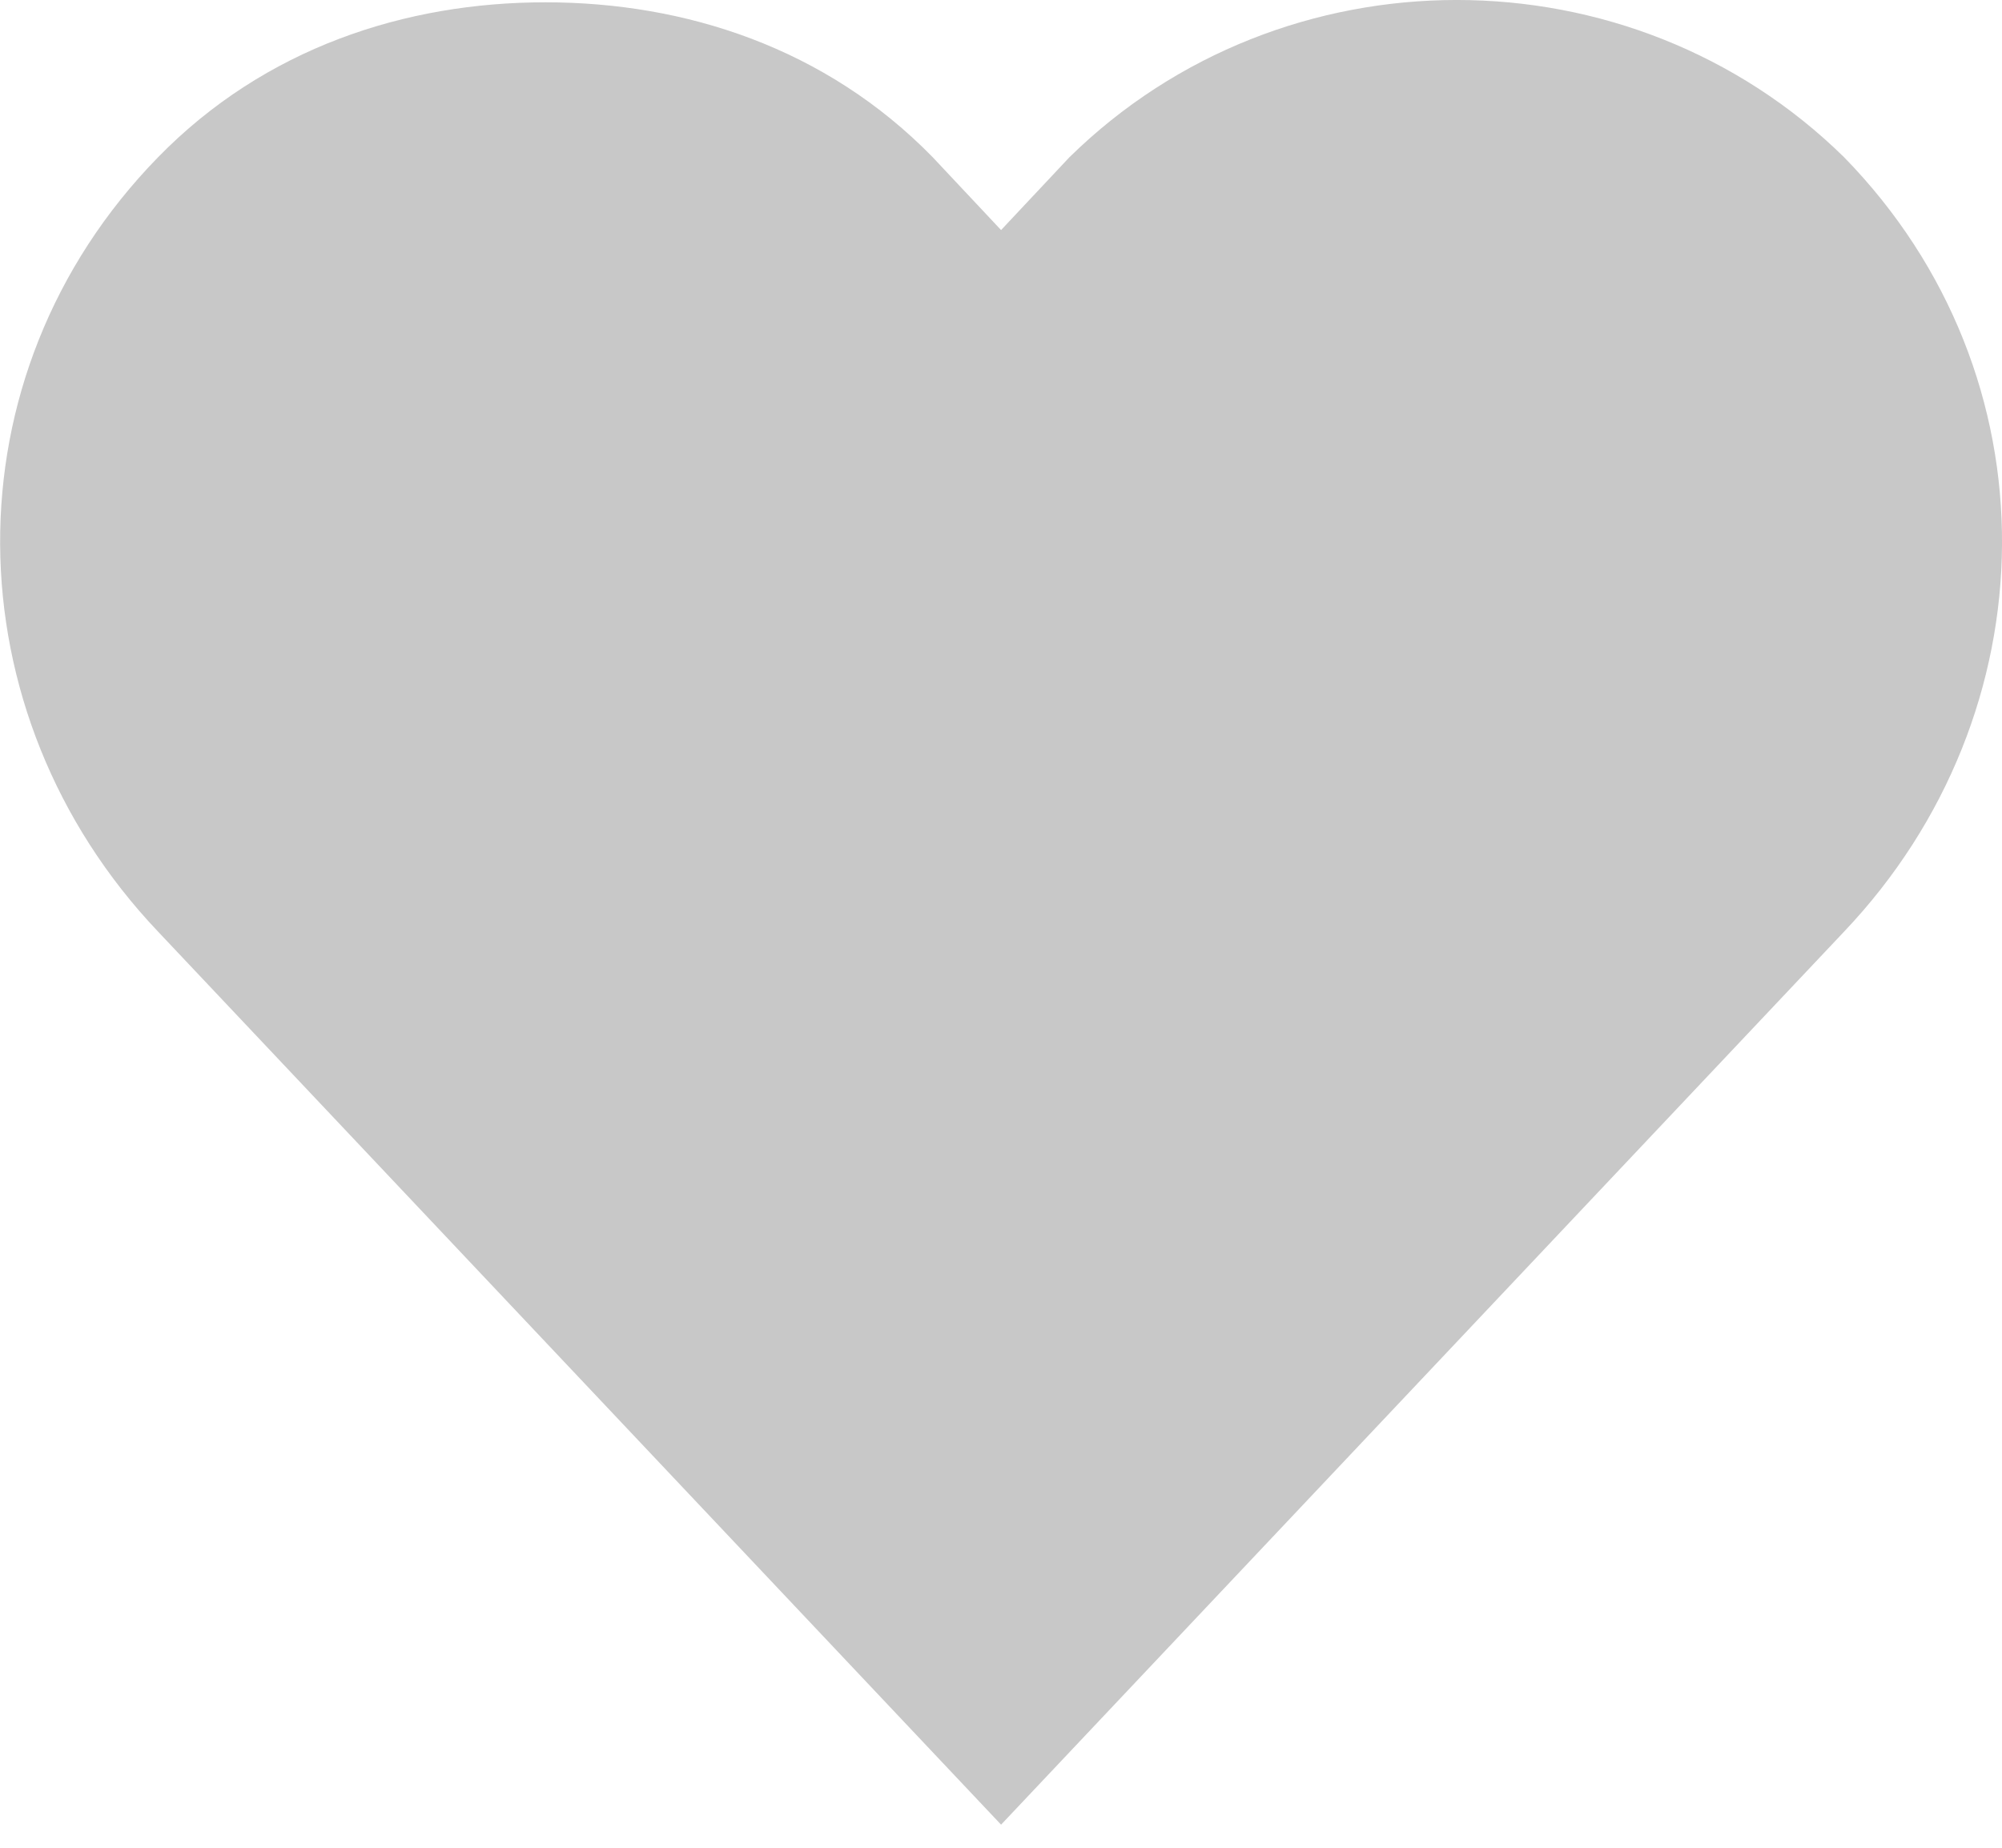 <svg width="26" height="24" viewBox="0 0 26 24" fill="none" xmlns="http://www.w3.org/2000/svg">
<path d="M7.083 0.03C5.266 0.03 3.44 0.621 2.053 2.042C-0.72 4.882 -0.644 9.261 2.053 12.101L13.001 23.7L23.949 12.101C26.646 9.261 26.722 4.882 23.949 2.042C21.176 -0.681 16.662 -0.681 13.889 2.042L13.001 2.988L12.113 2.042C10.726 0.621 8.901 0.03 7.083 0.03Z" fill="#C8C8C8"/>
</svg>
